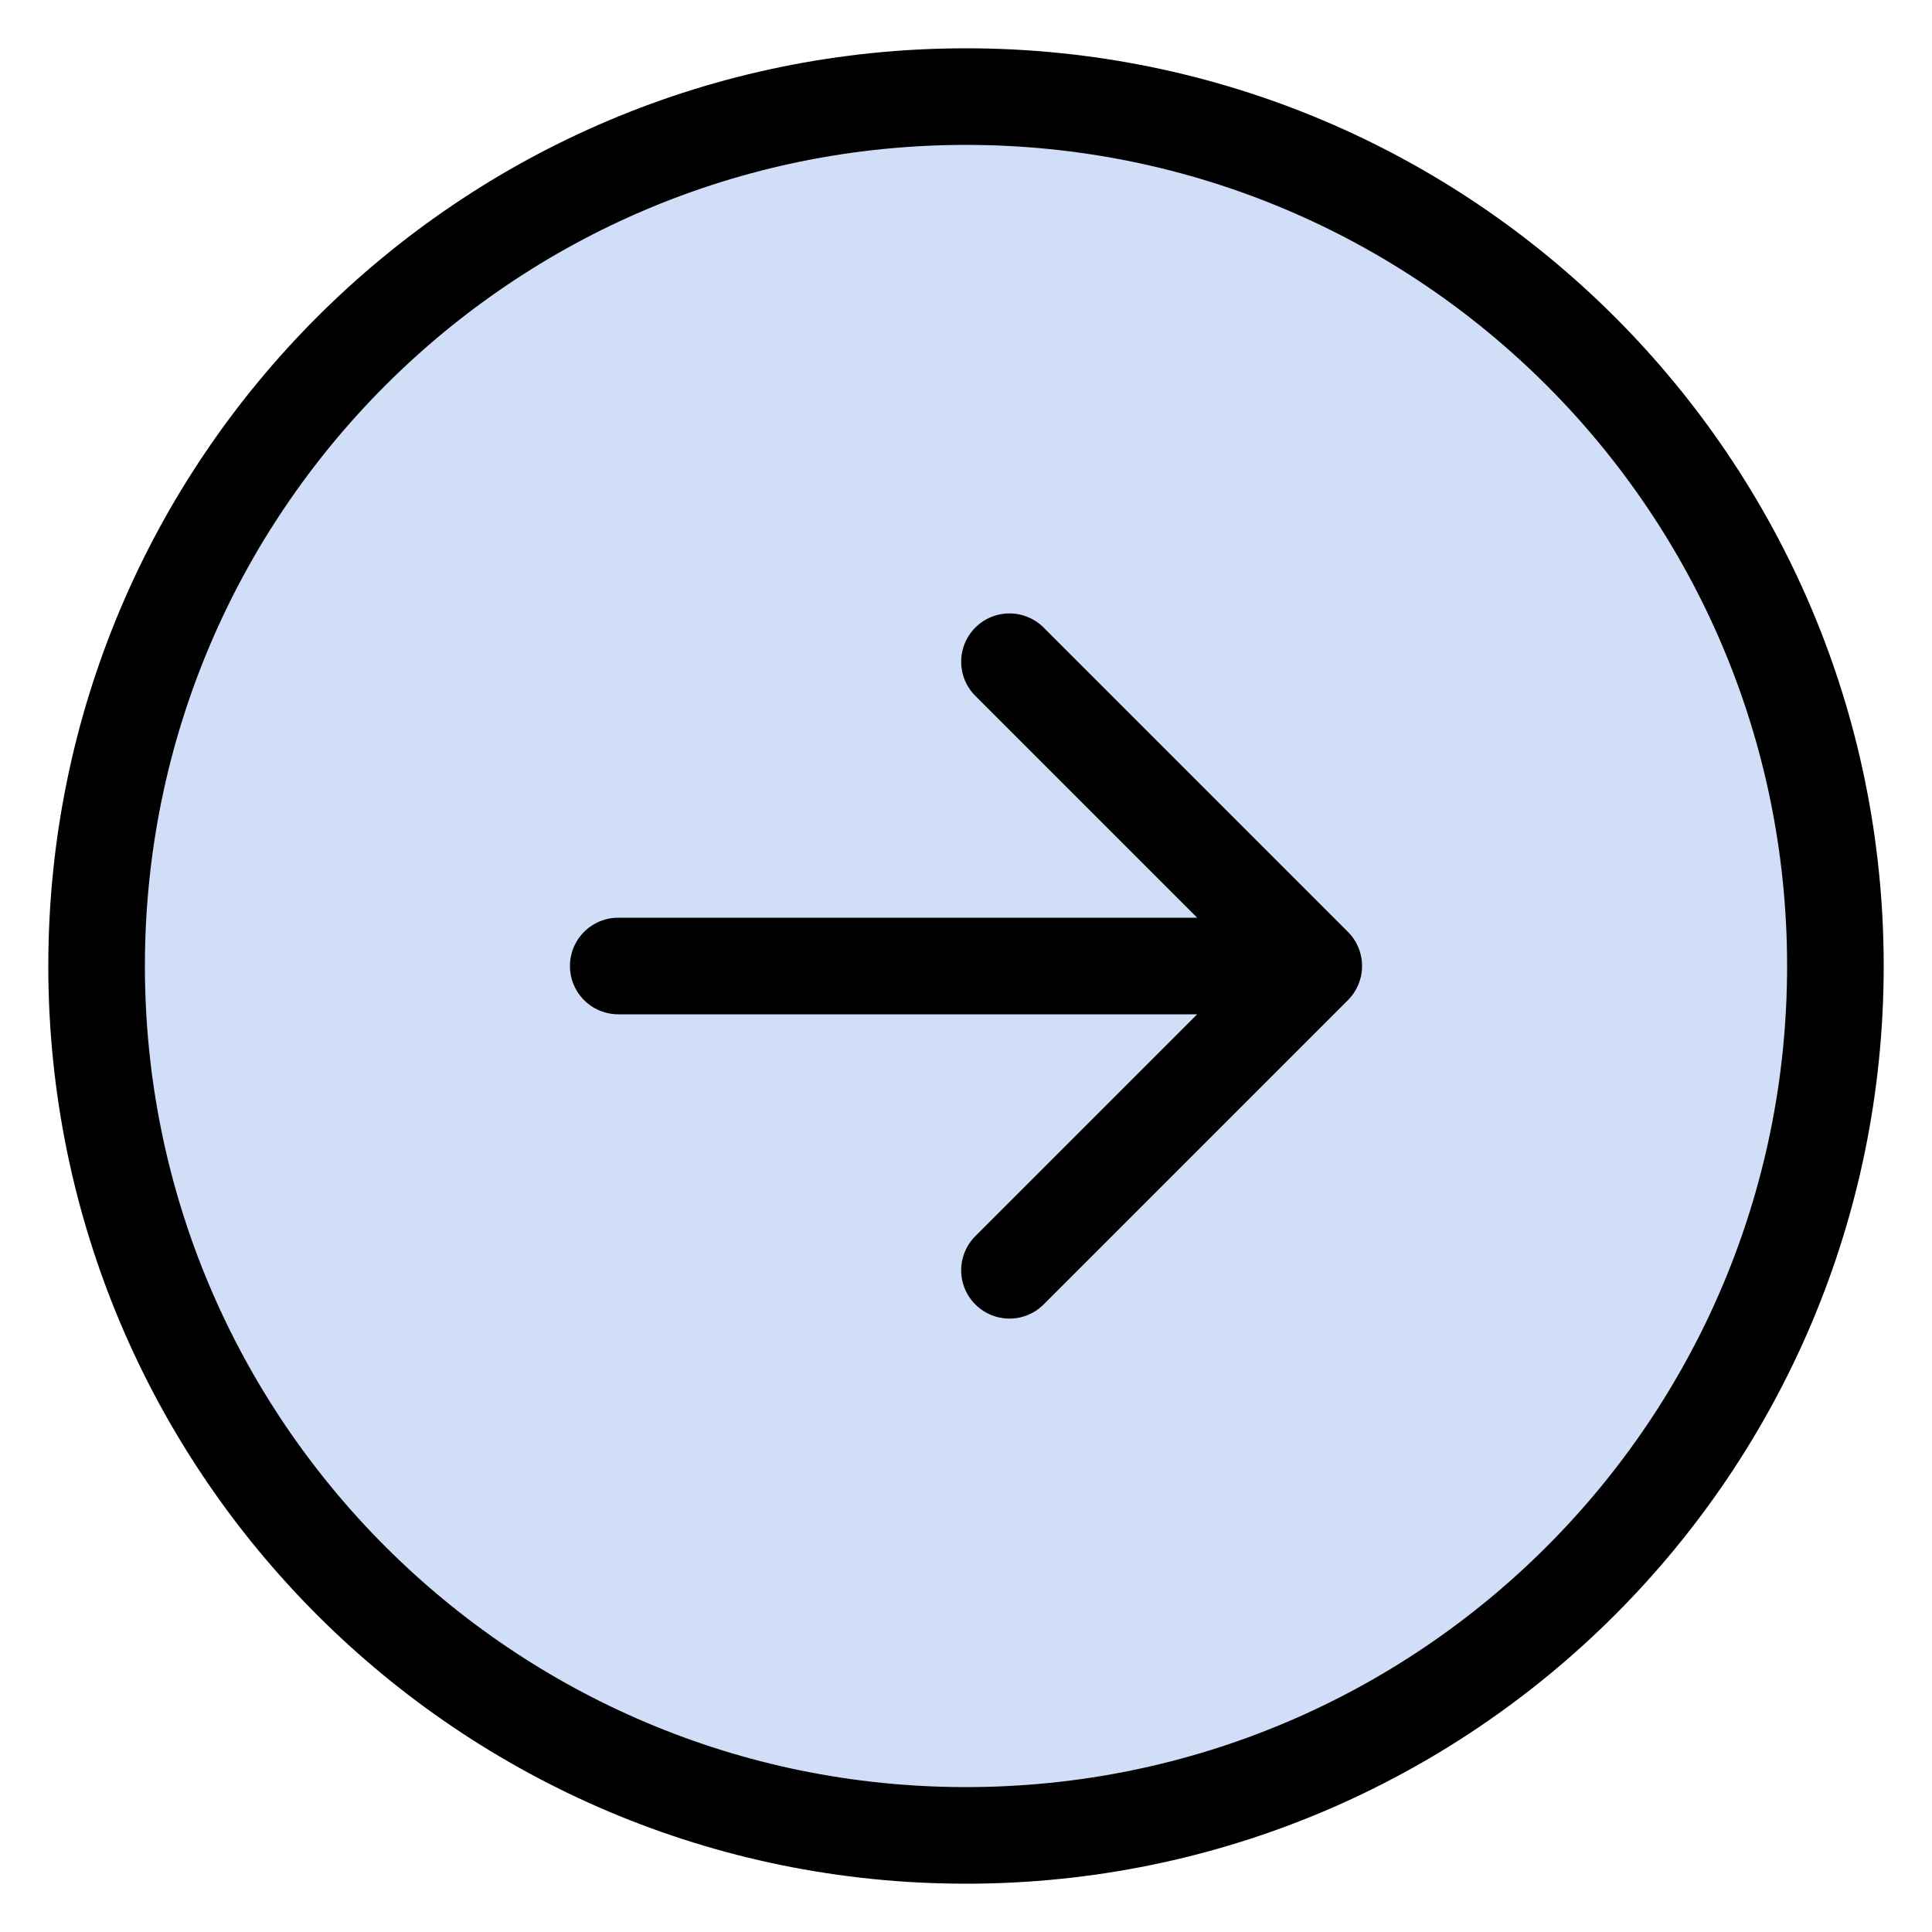 <svg width="20" height="20" viewBox="0 0 20 20" fill="none" xmlns="http://www.w3.org/2000/svg">
<path d="M10 19C14.971 19 19 14.971 19 10C19 5.029 14.971 1 10 1C5.029 1 1 5.029 1 10C1 14.971 5.029 19 10 19Z" fill="#D1DEF8" stroke="black" stroke-linecap="round" stroke-linejoin="round"/>
<path d="M6.4 10H13.6M13.6 10L10.45 6.85M13.6 10L10.45 13.15" stroke="black" stroke-linecap="round" stroke-linejoin="round"/>
</svg>
